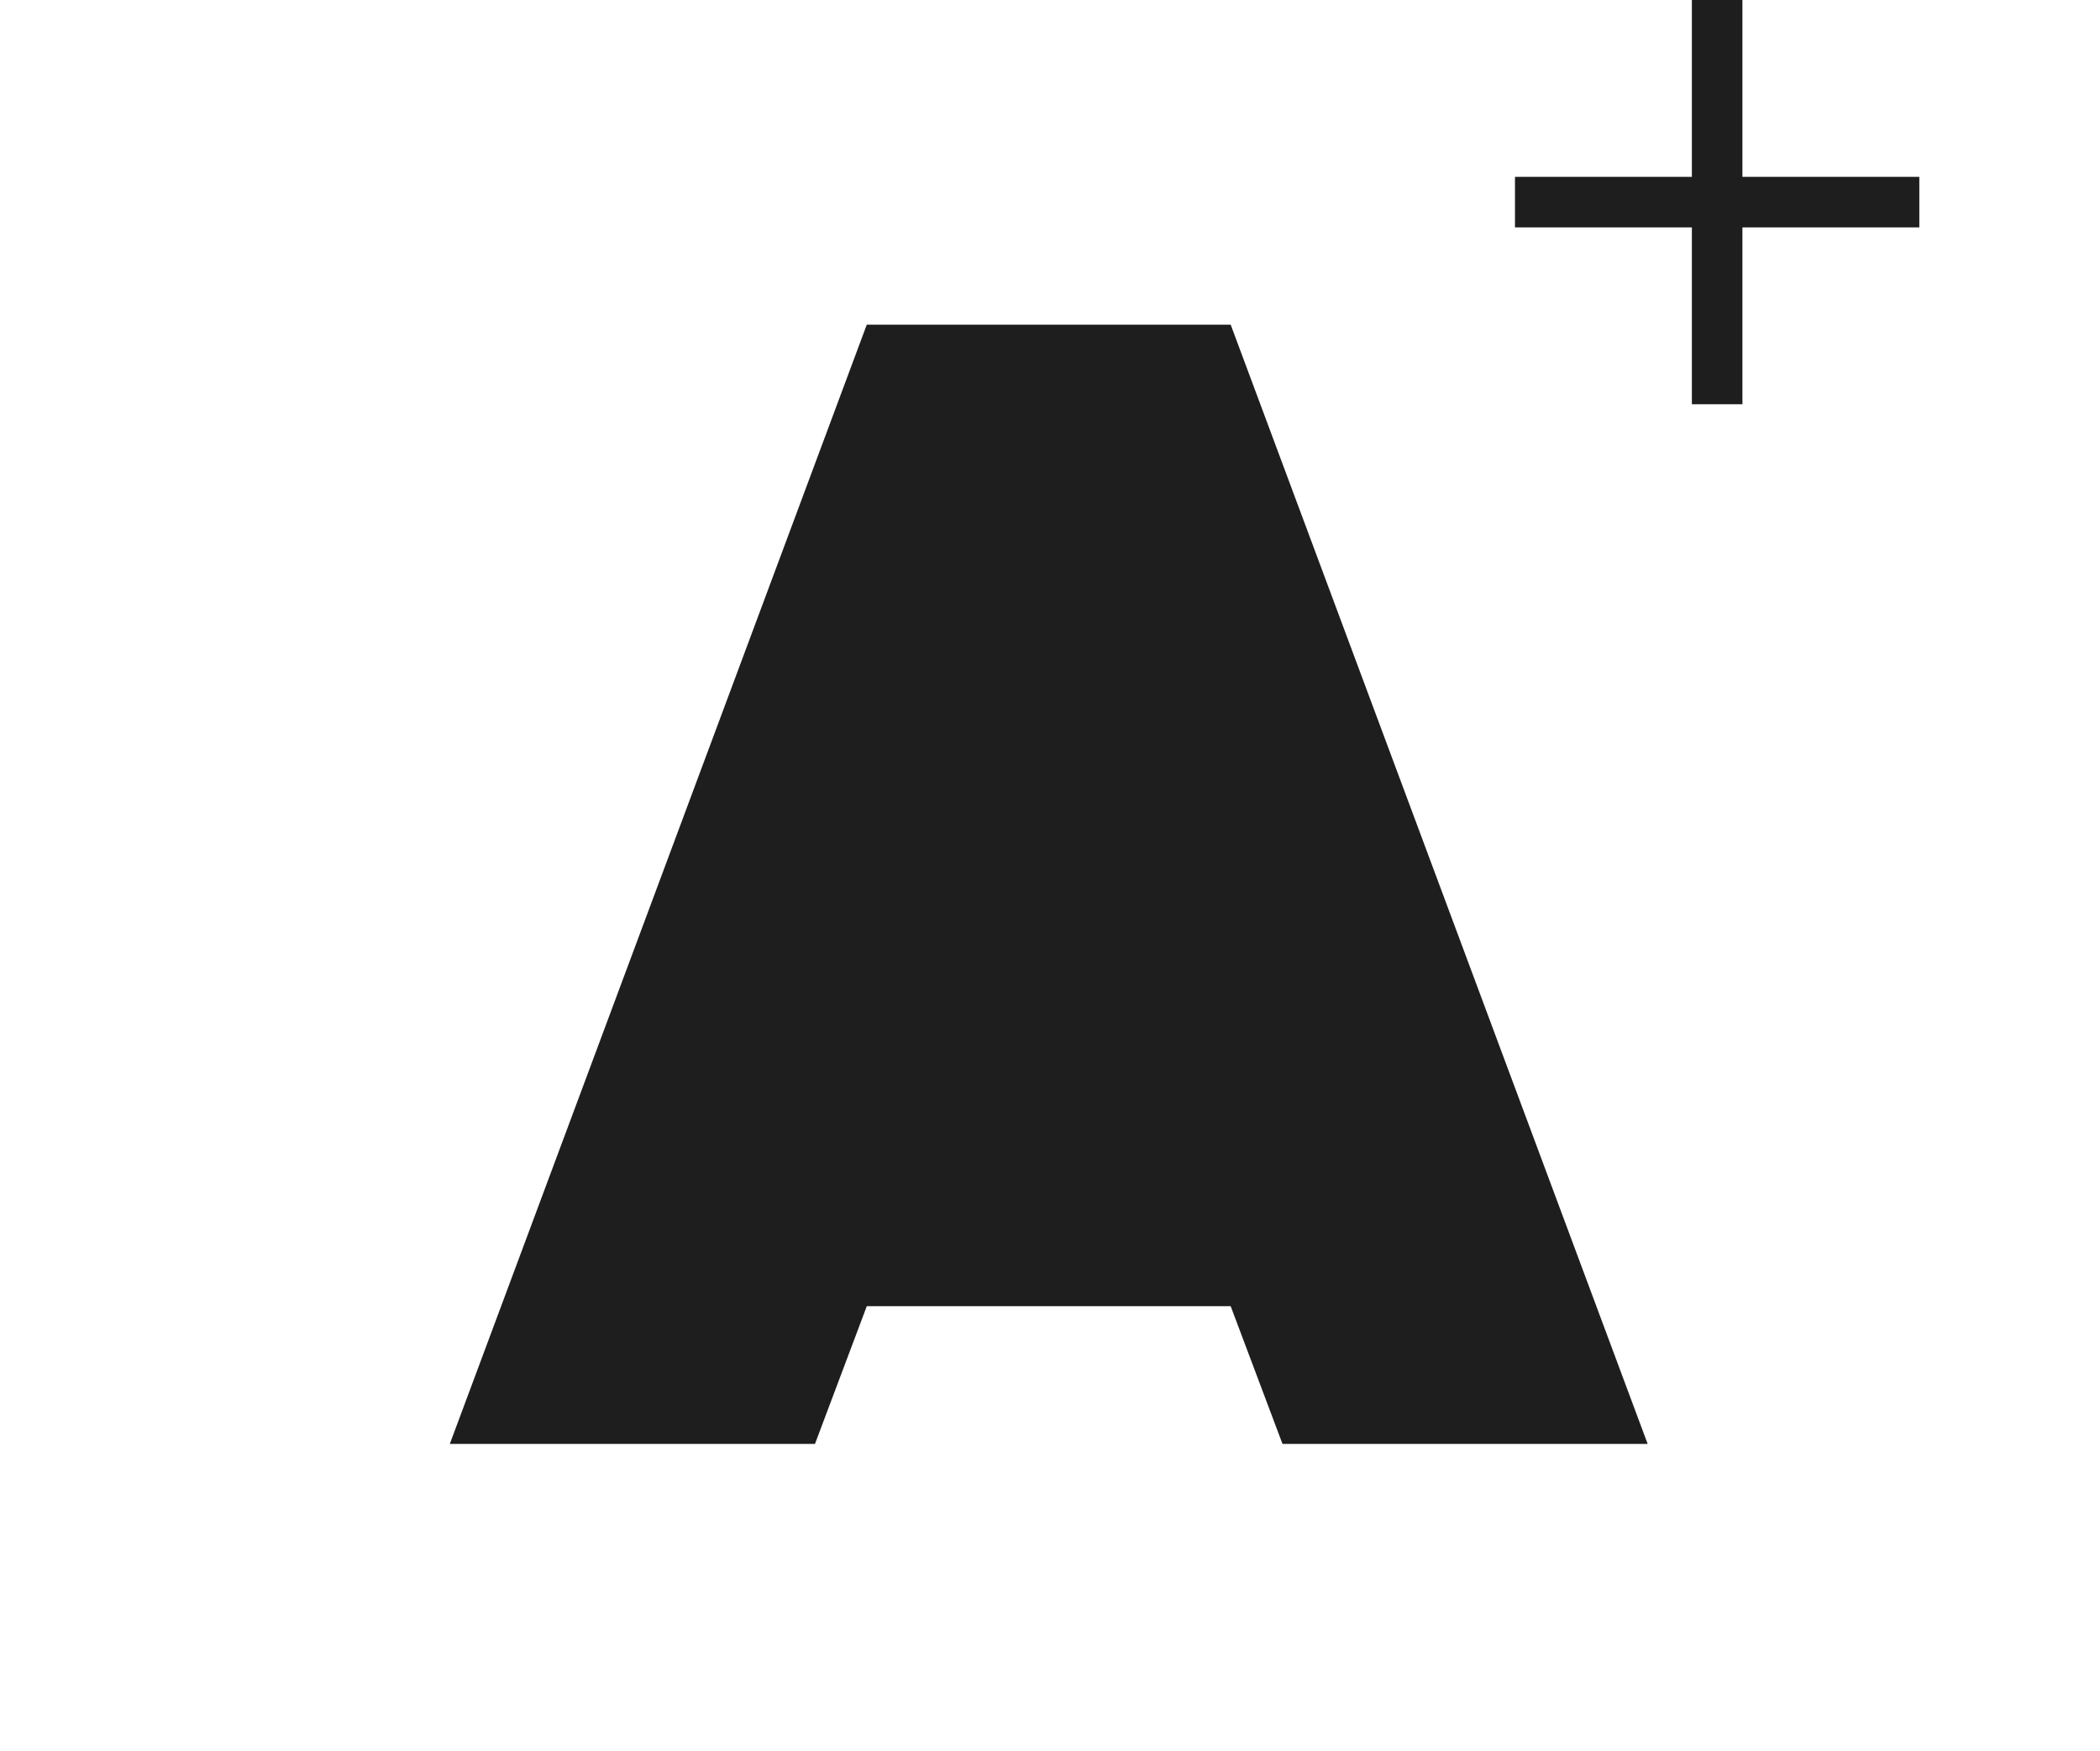 <?xml version="1.0" encoding="utf-8"?>
<!-- Generator: Adobe Illustrator 27.0.0, SVG Export Plug-In . SVG Version: 6.00 Build 0)  -->
<svg version="1.1" id="レイヤー_1" xmlns="http://www.w3.org/2000/svg" xmlns:xlink="http://www.w3.org/1999/xlink" x="0px"
	 y="0px" viewBox="0 0 166.2 138.6" style="enable-background:new 0 0 166.2 138.6;" xml:space="preserve">
<style type="text/css">
	.st0{display:none;}
	.st1{display:inline;fill:#1E1E1E;}
	.st2{fill:#1E1E1E;}
	.st3{display:none;fill:#FF0000;}
</style>
<g class="st0">
	<polygon class="st1" points="151.9,23.6 137.9,23.6 137.9,9.6 133.9,9.6 133.9,23.6 119.9,23.6 119.9,27.6 133.9,27.6 133.9,41.6 
		137.9,41.6 137.9,27.6 151.9,27.6 	"/>
	<polygon class="st1" points="41.6,87.5 61,116.8 61,129 104.6,129 104.6,116.8 124,87.5 82.8,25 	"/>
</g>
<g class="st0">
	<polygon class="st1" points="164,14 150,14 150,0 146,0 146,14 132,14 132,18 146,18 146,32 150,32 150,18 164,18 	"/>
	<polygon class="st1" points="35.5,97.6 76.9,97.6 74,109.5 56.3,110.5 56.3,113.7 110.7,113.7 110.7,110.5 93,109.5 90.1,97.6 
		131.5,97.6 131.5,32 35.5,32 	"/>
</g>
<g class="st0">
	<polygon class="st1" points="163.6,14 149.6,14 149.6,0 145.6,0 145.6,14 131.6,14 131.6,18 145.6,18 145.6,32 149.6,32 149.6,18 
		163.6,18 	"/>
	<path class="st1" d="M131,45.4h-23.1c-0.2,0-0.3-0.1-0.4-0.2l-8.2-13C99.2,32.1,99,32,98.8,32H82.9h-0.3H66.6
		c-0.2,0-0.3,0.1-0.4,0.2l-8.2,13c-0.1,0.2-0.3,0.2-0.4,0.2H33.9v64.4c0,0.3,0.2,0.5,0.5,0.5h48.1h0.3h48.6V46
		C131.5,45.7,131.3,45.4,131,45.4z"/>
</g>
<g class="st0">
	<polygon class="st1" points="163.6,14 149.6,14 149.6,0 145.6,0 145.6,14 131.6,14 131.6,18 145.6,18 145.6,32 149.6,32 149.6,18 
		163.6,18 	"/>
	<polygon class="st1" points="96.4,87.9 72.3,49.6 33.9,110.7 131.5,110.4 106.9,71.2 	"/>
	<ellipse transform="matrix(0.987 -0.16 0.16 0.987 -5.579 18.353)" class="st1" cx="111" cy="43.8" rx="13.7" ry="13.7"/>
</g>
<g class="st0">
	<polygon class="st1" points="152.7,14 138.7,14 138.7,0 134.7,0 134.7,14 120.7,14 120.7,18 134.7,18 134.7,32 138.7,32 138.7,18 
		152.7,18 	"/>
	<path class="st1" d="M104.8,45.5C95.2,35.8,87.9,24.7,83.1,13l0,0l0,0C78.2,24.8,71,35.9,61.3,45.6c-9.7,9.7-20.8,16.9-32.5,21.8
		l0,0l0,0c11.7,4.8,22.8,12.1,32.5,21.8c9.7,9.7,16.9,20.8,21.8,32.5l0,0l0,0c4.8-11.7,12.1-22.8,21.8-32.5
		c9.7-9.7,20.8-16.9,32.5-21.8l0,0l0,0C125.6,62.4,114.5,55.2,104.8,45.5z"/>
</g>
<g class="st0">
	<polygon class="st1" points="166.2,14 152.2,14 152.2,0 148.2,0 148.2,14 134.2,14 134.2,18 148.2,18 148.2,32 152.2,32 152.2,18 
		166.2,18 	"/>
	<polygon class="st1" points="35.3,110.4 59.4,110.4 50.5,129.7 77.7,110.4 131.3,110.4 131.3,32 35.3,32 	"/>
</g>
<g class="st0">
	<polygon class="st1" points="165,14 151,14 151,0 147,0 147,14 133,14 133,18 147,18 147,32 151,32 151,18 165,18 	"/>
	<polygon class="st1" points="121.9,24.3 78.1,24.3 69.4,41.4 60.9,24.3 44.5,24.3 44.5,71.2 44.5,71.2 44.5,86 76.9,86 72.2,127.1 
		83.2,138.6 94.2,127.1 89.5,86 121.9,86 121.9,71.2 121.9,71.2 	"/>
</g>
<g>
	<polygon class="st2" points="151.9,14 137.9,14 137.9,0 133.9,0 133.9,14 119.9,14 119.9,18 133.9,18 133.9,32 137.9,32 137.9,18 
		151.9,18 	"/>
	<polygon class="st2" points="68.6,25.7 35.6,114.3 64.5,114.3 68.6,103.4 97.4,103.4 101.5,114.3 130.4,114.3 97.4,25.7 	"/>
</g>
<rect x="35.1" y="59.7" class="st3" width="96" height="33.3"/>
</svg>
